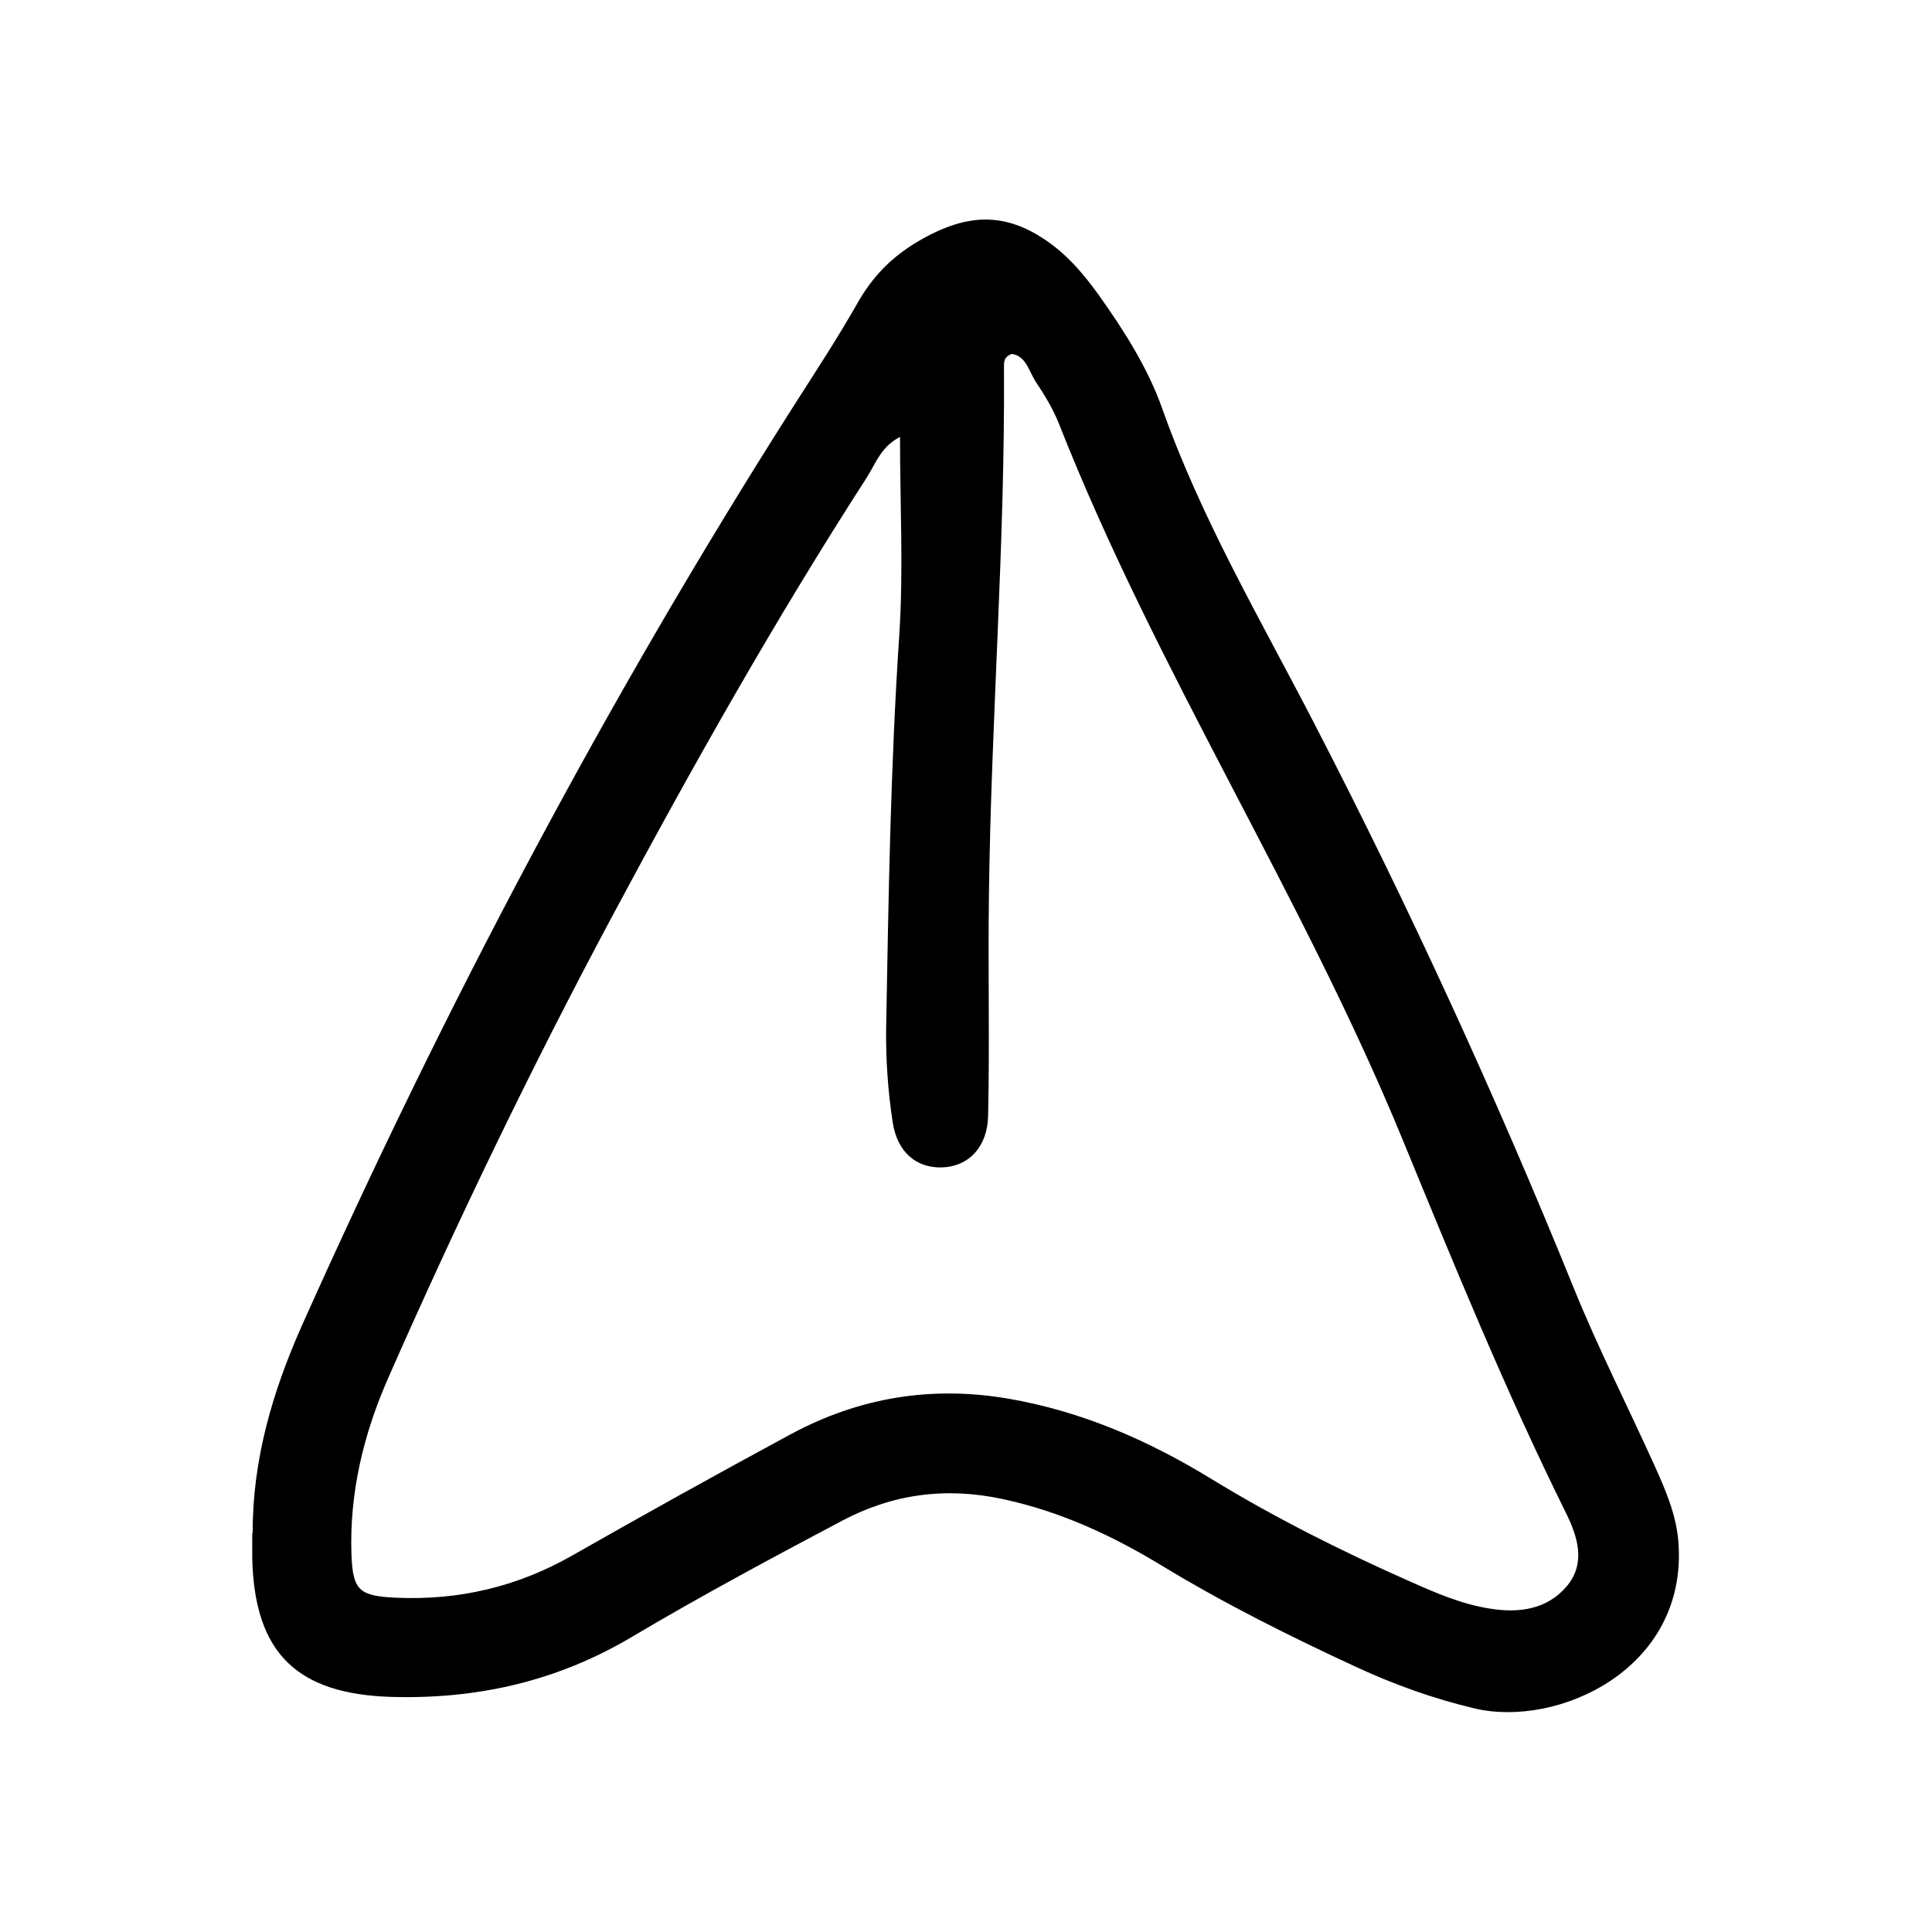 <?xml version="1.0" encoding="UTF-8"?>
<!-- Uploaded to: SVG Repo, www.svgrepo.com, Generator: SVG Repo Mixer Tools -->
<svg fill="#000000" width="800px" height="800px" version="1.1" viewBox="144 144 512 512" xmlns="http://www.w3.org/2000/svg">
 <path d="m210.96 550.2c-0.051-19.312 5.246-37.367 13.016-54.84 37.734-84.387 80.82-166 130.52-244.03 5.719-8.973 11.547-17.844 16.793-27.078 3.988-7.031 9.078-12.227 16.164-16.375 13.121-7.66 23.617-7.871 35.527 1.102 4.828 3.672 8.66 8.293 12.176 13.172 6.719 9.445 13.016 19.312 16.848 30.125 10.391 29.336 26.082 55.945 40.254 83.391 25.242 48.805 48.125 98.715 68.801 149.67 6.402 15.797 14.168 31.066 21.203 46.602 3.043 6.719 6.035 13.488 6.559 21.043 2.309 33.48-32.117 48.965-54.055 43.77-10.812-2.57-21.254-6.297-31.332-10.969-17.582-8.133-34.953-16.793-51.535-26.871-13.066-7.926-26.66-14.273-41.879-17.582-15.324-3.359-29.441-1.418-42.93 5.719-18.734 9.918-37.523 19.996-55.734 30.805-19.734 11.703-40.828 16.48-63.555 15.848-25.086-0.734-36.316-11.598-36.945-36.527-0.051-2.309 0-4.617 0-6.926zm171.5-290.37c-4.984 2.519-6.453 7.137-8.816 10.812-24.297 37.68-46.289 76.727-67.438 116.24-21.359 39.938-40.988 80.66-59.25 122.12-6.613 15.008-10.391 30.598-9.812 47.074 0.367 9.445 2.098 10.863 11.754 11.336 16.582 0.734 32.012-2.832 46.551-11.074 19.262-10.969 38.625-21.727 58.148-32.273 18.055-9.707 37.207-12.91 57.676-9.395 19.469 3.359 37.102 11.074 53.738 21.254 17.004 10.391 34.742 19.262 52.898 27.289 6.719 2.992 13.539 5.93 20.941 7.086 7.715 1.258 15.168 0.211 20.363-5.93 5.144-6.141 2.887-13.172-0.262-19.523-16.008-32.328-29.598-65.652-43.297-98.977-26.711-64.969-65.285-124.22-91.055-189.66-1.523-3.832-3.727-7.453-6.035-10.914-1.891-2.832-2.57-6.926-6.402-7.504-2.258 0.789-2.098 2.363-2.098 3.621 0.316 46.707-3.41 93.258-3.988 139.91-0.262 19.418 0.211 38.836-0.211 58.254-0.156 8.605-5.406 13.699-12.438 13.801-6.559 0.105-11.652-3.988-12.859-12.02-1.258-8.188-1.836-16.582-1.73-24.875 0.629-34.637 1.156-69.273 3.465-103.91 1.156-17.266 0.211-34.637 0.211-52.848z"/>
</svg>